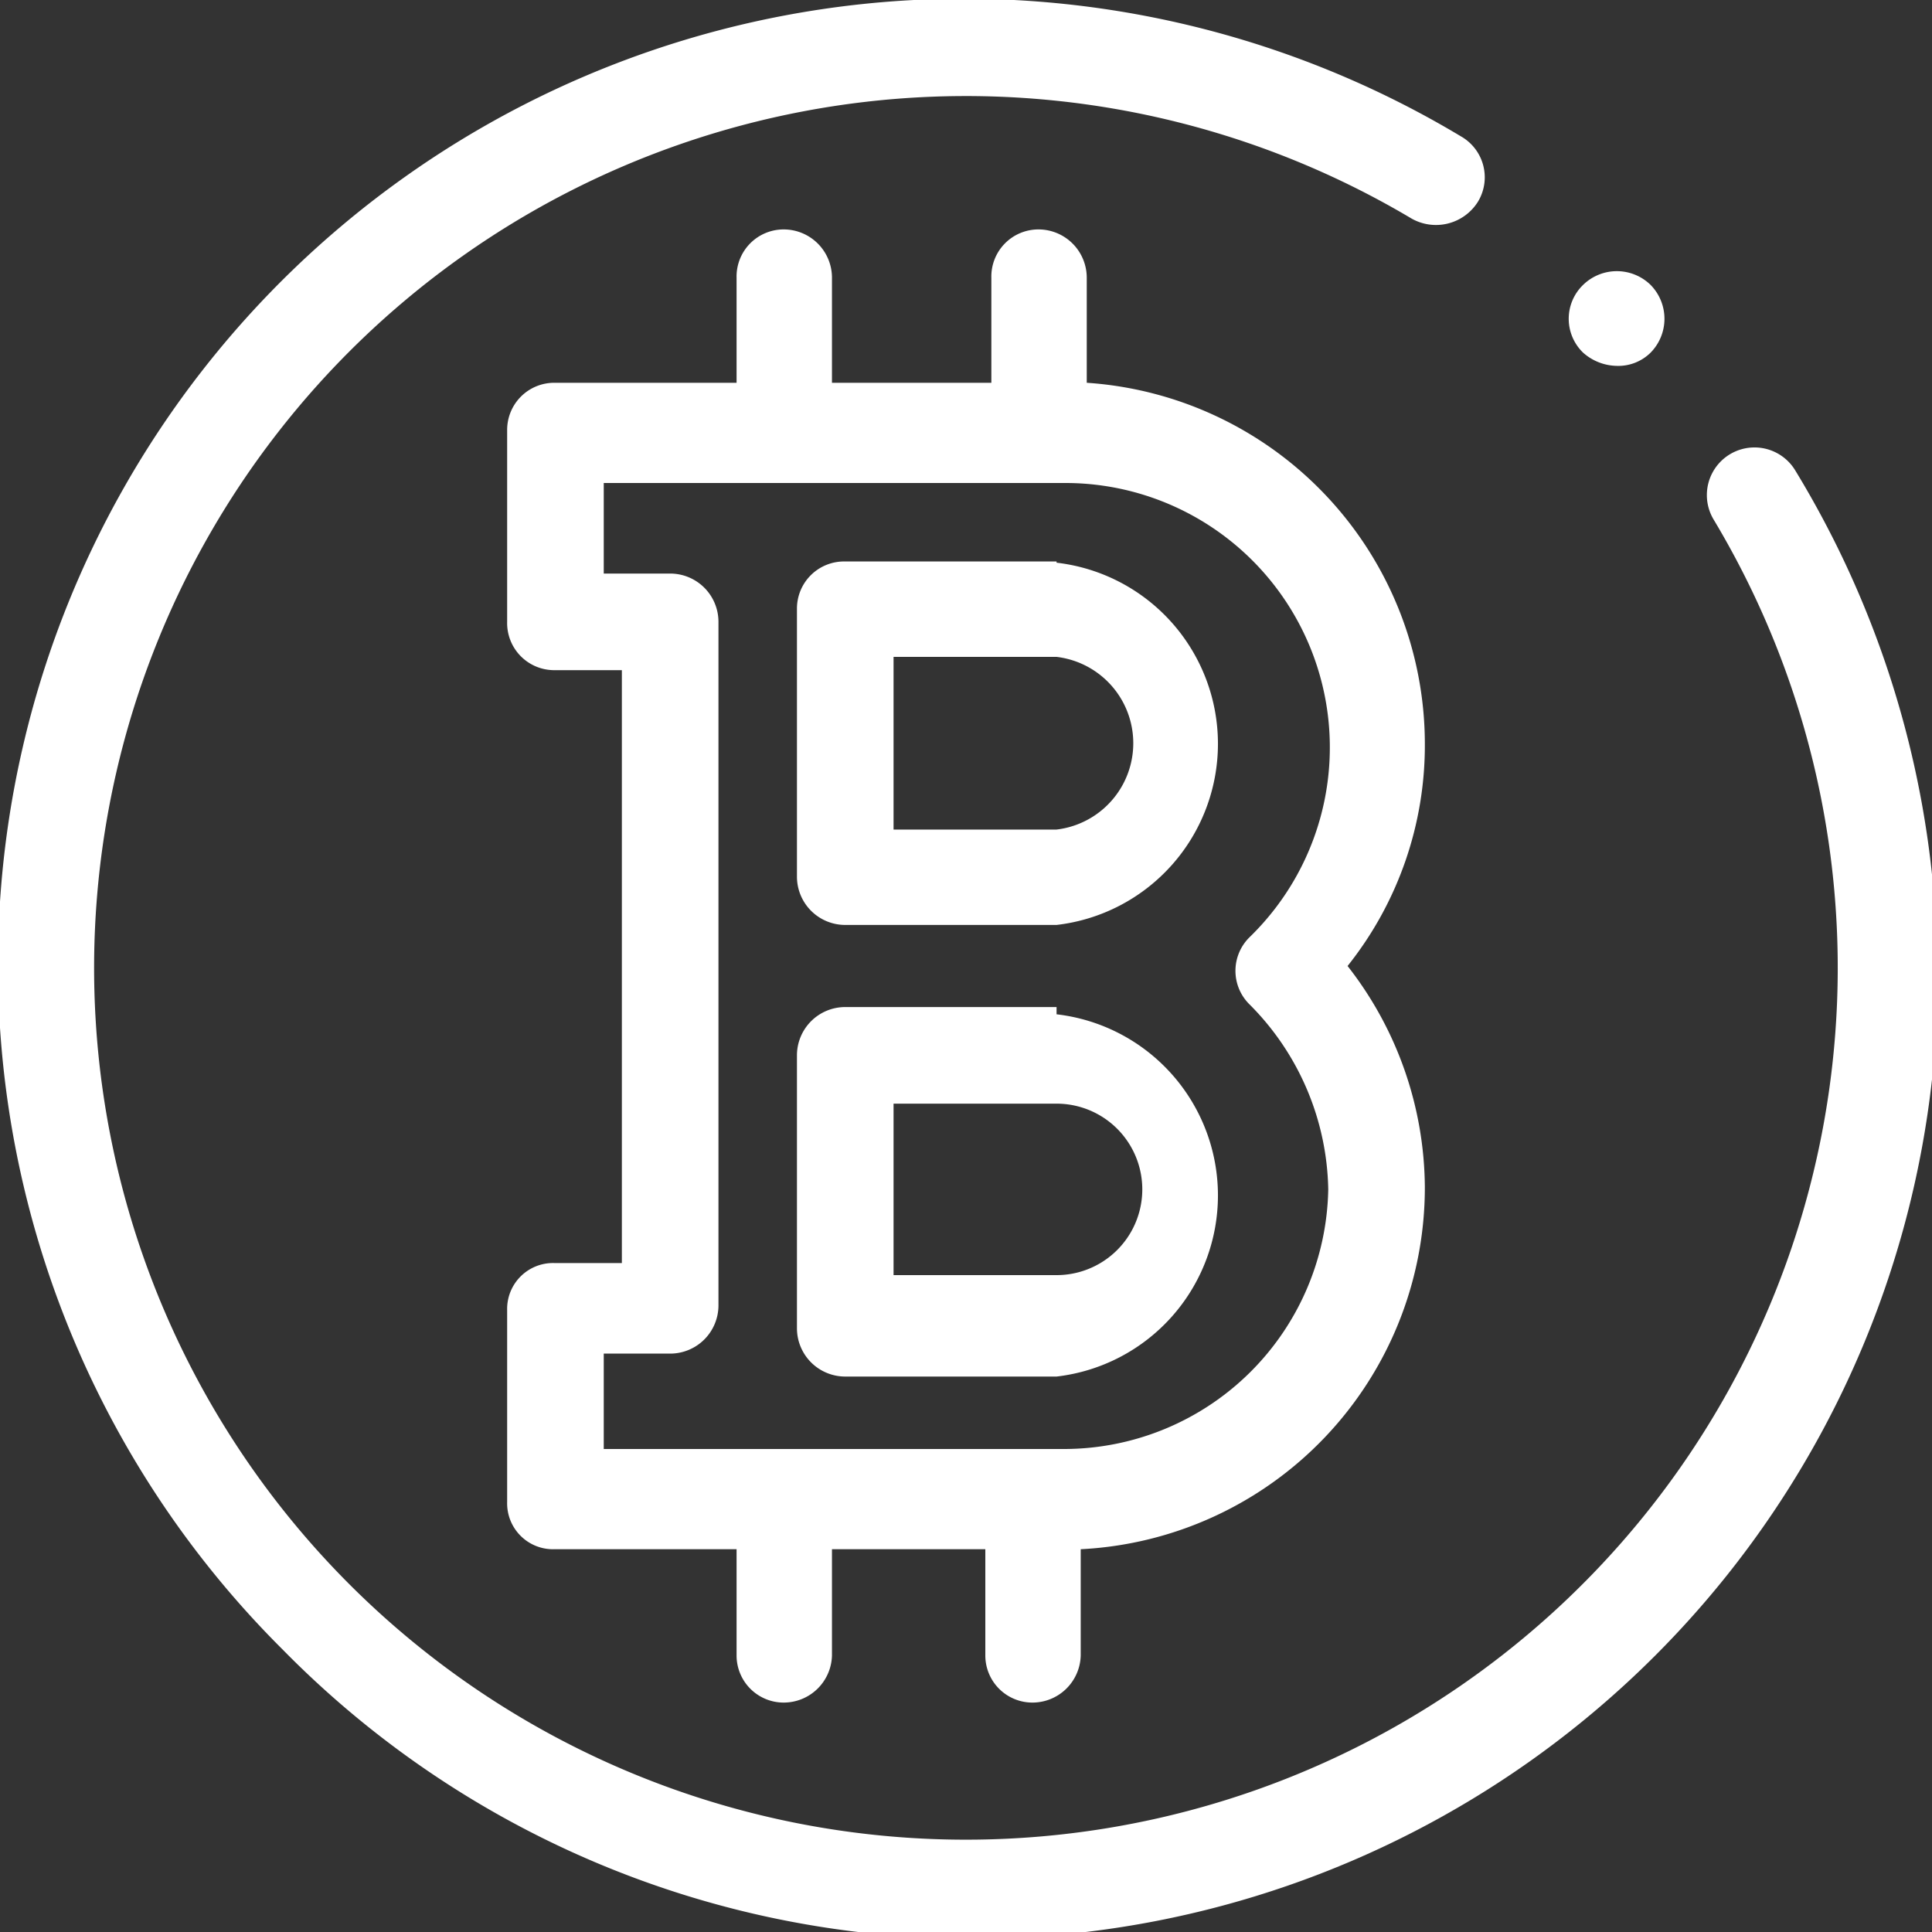 <svg xmlns="http://www.w3.org/2000/svg" viewBox="0 0 16 16"><rect x="0" y="0" width="16" height="16" fill="#333333" stroke="none"/><defs><style>.cls-1{fill:#fff;}</style></defs><title>task-3-icon-E</title><g id="Layer_2" data-name="Layer 2"><g id="Layer_1-2" data-name="Layer 1"><path class="cls-1" d="M13.67,2.36v0a.4.4,0,0,0-.56,0,.39.39,0,0,0,0,.56v0a.43.43,0,0,0,.28.11.38.38,0,0,0,.28-.11A.4.4,0,0,0,13.67,2.36Z"/><path class="cls-1" d="M14.87,3.9a.39.39,0,0,0-.68.4,7.22,7.22,0,1,1-2.5-2.49.41.41,0,0,0,.55-.14.39.39,0,0,0-.14-.54A8,8,0,0,0,2.34,13.66,8,8,0,0,0,16,8.94,8.06,8.06,0,0,0,14.87,3.9Z"/><path class="cls-1" d="M11.8,6.15A3,3,0,0,0,9,3.17V2.3a.4.4,0,0,0-.4-.4.39.39,0,0,0-.39.4v.87H6.89V2.3a.4.4,0,0,0-.4-.4.39.39,0,0,0-.39.4v.87H4.59a.39.39,0,0,0-.39.39V5.15a.39.39,0,0,0,.39.4h.56v4.91H4.59a.38.38,0,0,0-.39.39v1.59a.38.38,0,0,0,.39.39H6.1v.88a.39.39,0,0,0,.39.39.4.4,0,0,0,.4-.39v-.88H8.16v.88a.39.39,0,0,0,.39.39.4.4,0,0,0,.4-.39v-.88a3,3,0,0,0,2.85-3A3,3,0,0,0,11.16,8,2.93,2.93,0,0,0,11.8,6.15ZM8.82,12H5v-.79h.55a.4.4,0,0,0,.4-.4V5.15a.4.4,0,0,0-.4-.4H5V4H8.82a2.19,2.19,0,0,1,1.53,3.76.39.39,0,0,0,0,.56A2.22,2.22,0,0,1,11,9.85,2.19,2.19,0,0,1,8.82,12Z"/><path class="cls-1" d="M8.75,4.65H7a.39.39,0,0,0-.4.39V7.26a.4.4,0,0,0,.4.4H8.75a1.51,1.51,0,0,0,0-3Zm0,2.22H7.4V5.44H8.75a.72.72,0,0,1,0,1.43Z"/><path class="cls-1" d="M8.75,8.34H7a.4.4,0,0,0-.4.4V11a.4.4,0,0,0,.4.4H8.75a1.51,1.51,0,0,0,0-3Zm0,2.22H7.4V9.14H8.75a.71.71,0,0,1,0,1.42Z"/></g></g></svg>